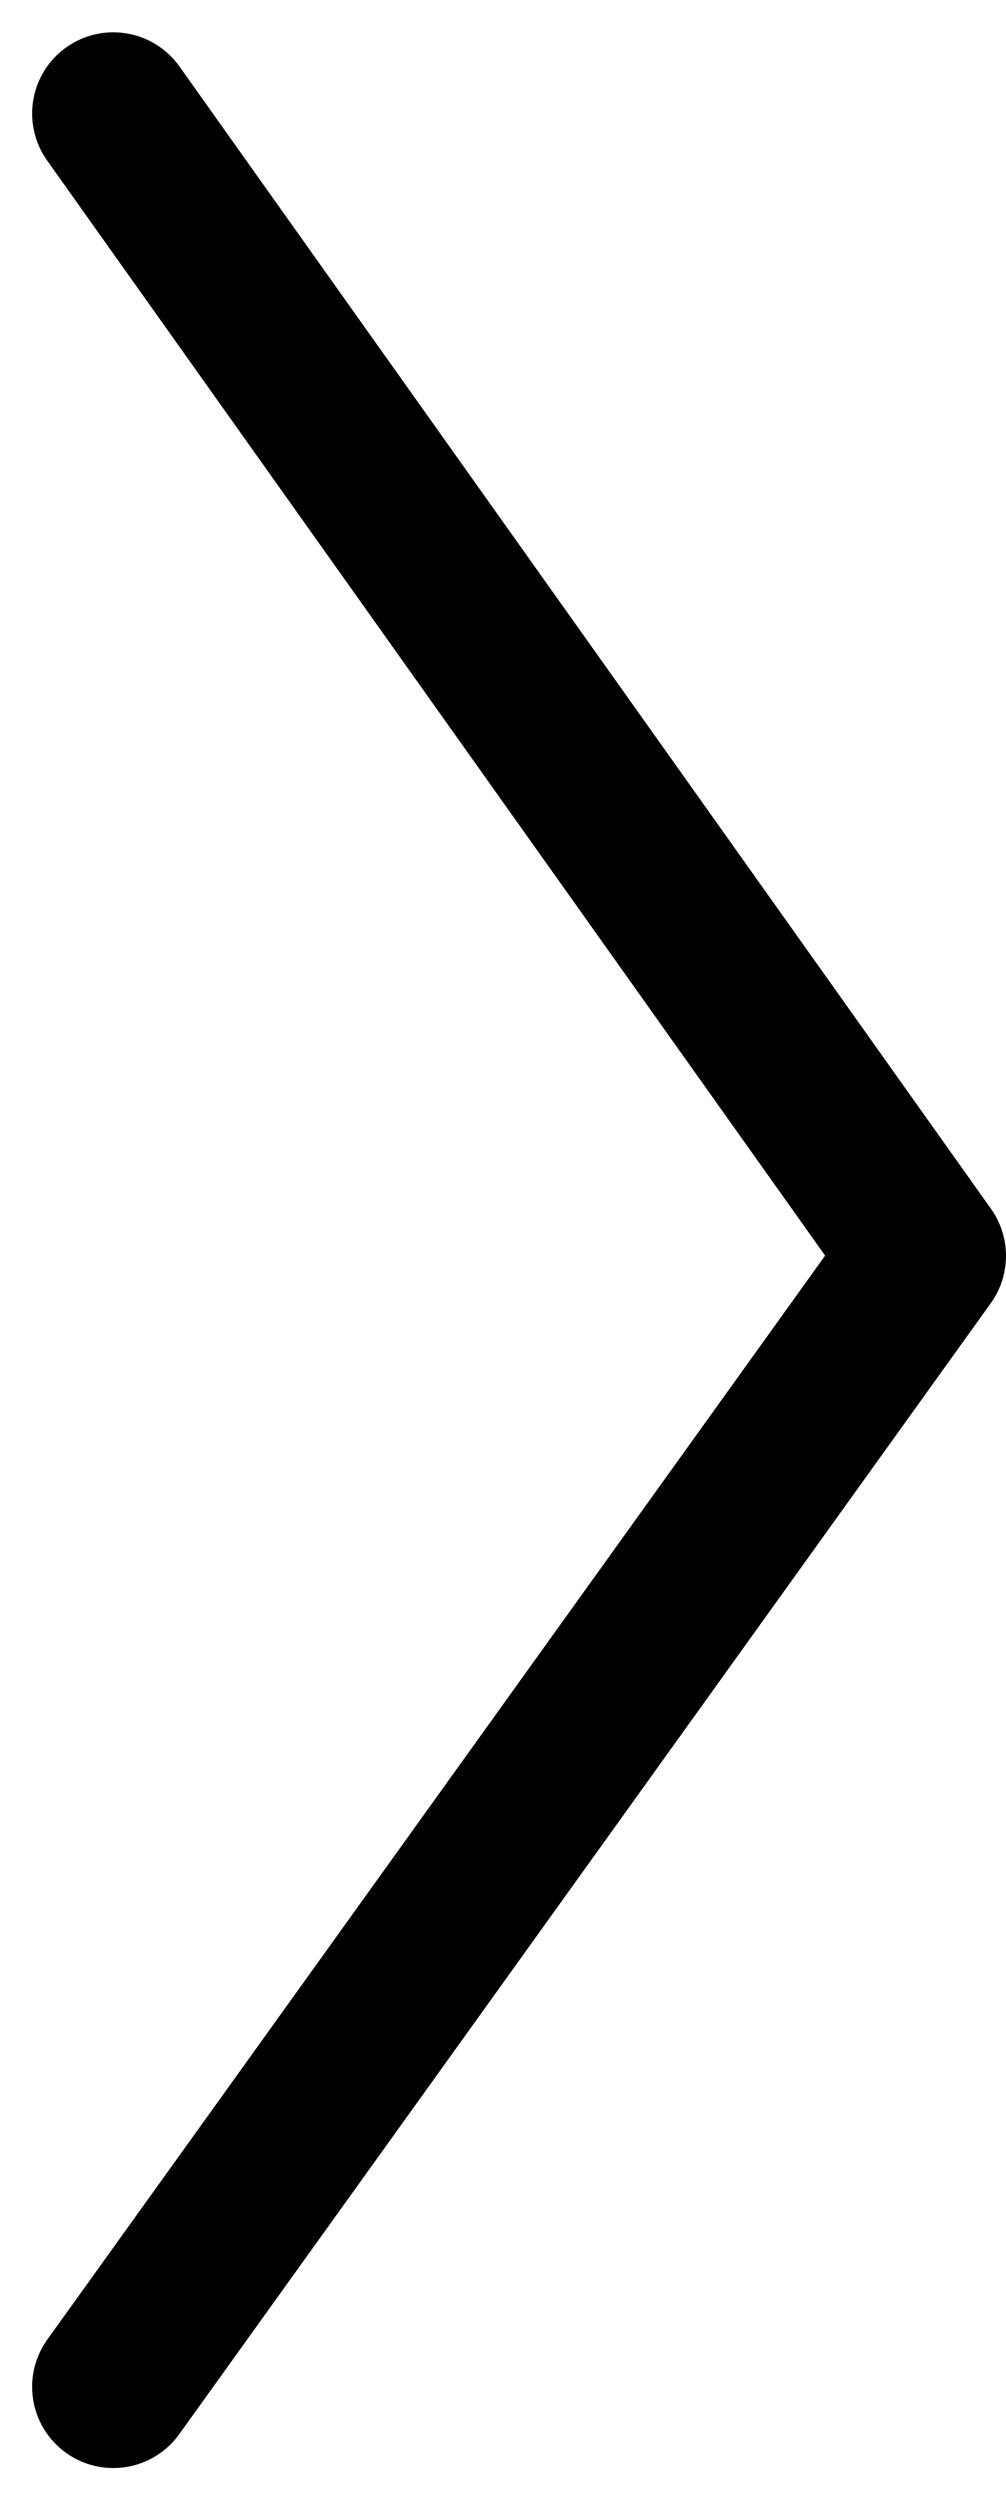<svg xmlns="http://www.w3.org/2000/svg" width="6.198" height="15.395" viewBox="0 0 6.198 15.395">
  <path id="パス_26326" data-name="パス 26326" d="M-3045.47-18200l5-6.965-5-7.035" transform="translate(3046.168 18214.699)" fill="none" stroke="#000" stroke-linecap="round" stroke-linejoin="round" stroke-width="1"/>
</svg>
